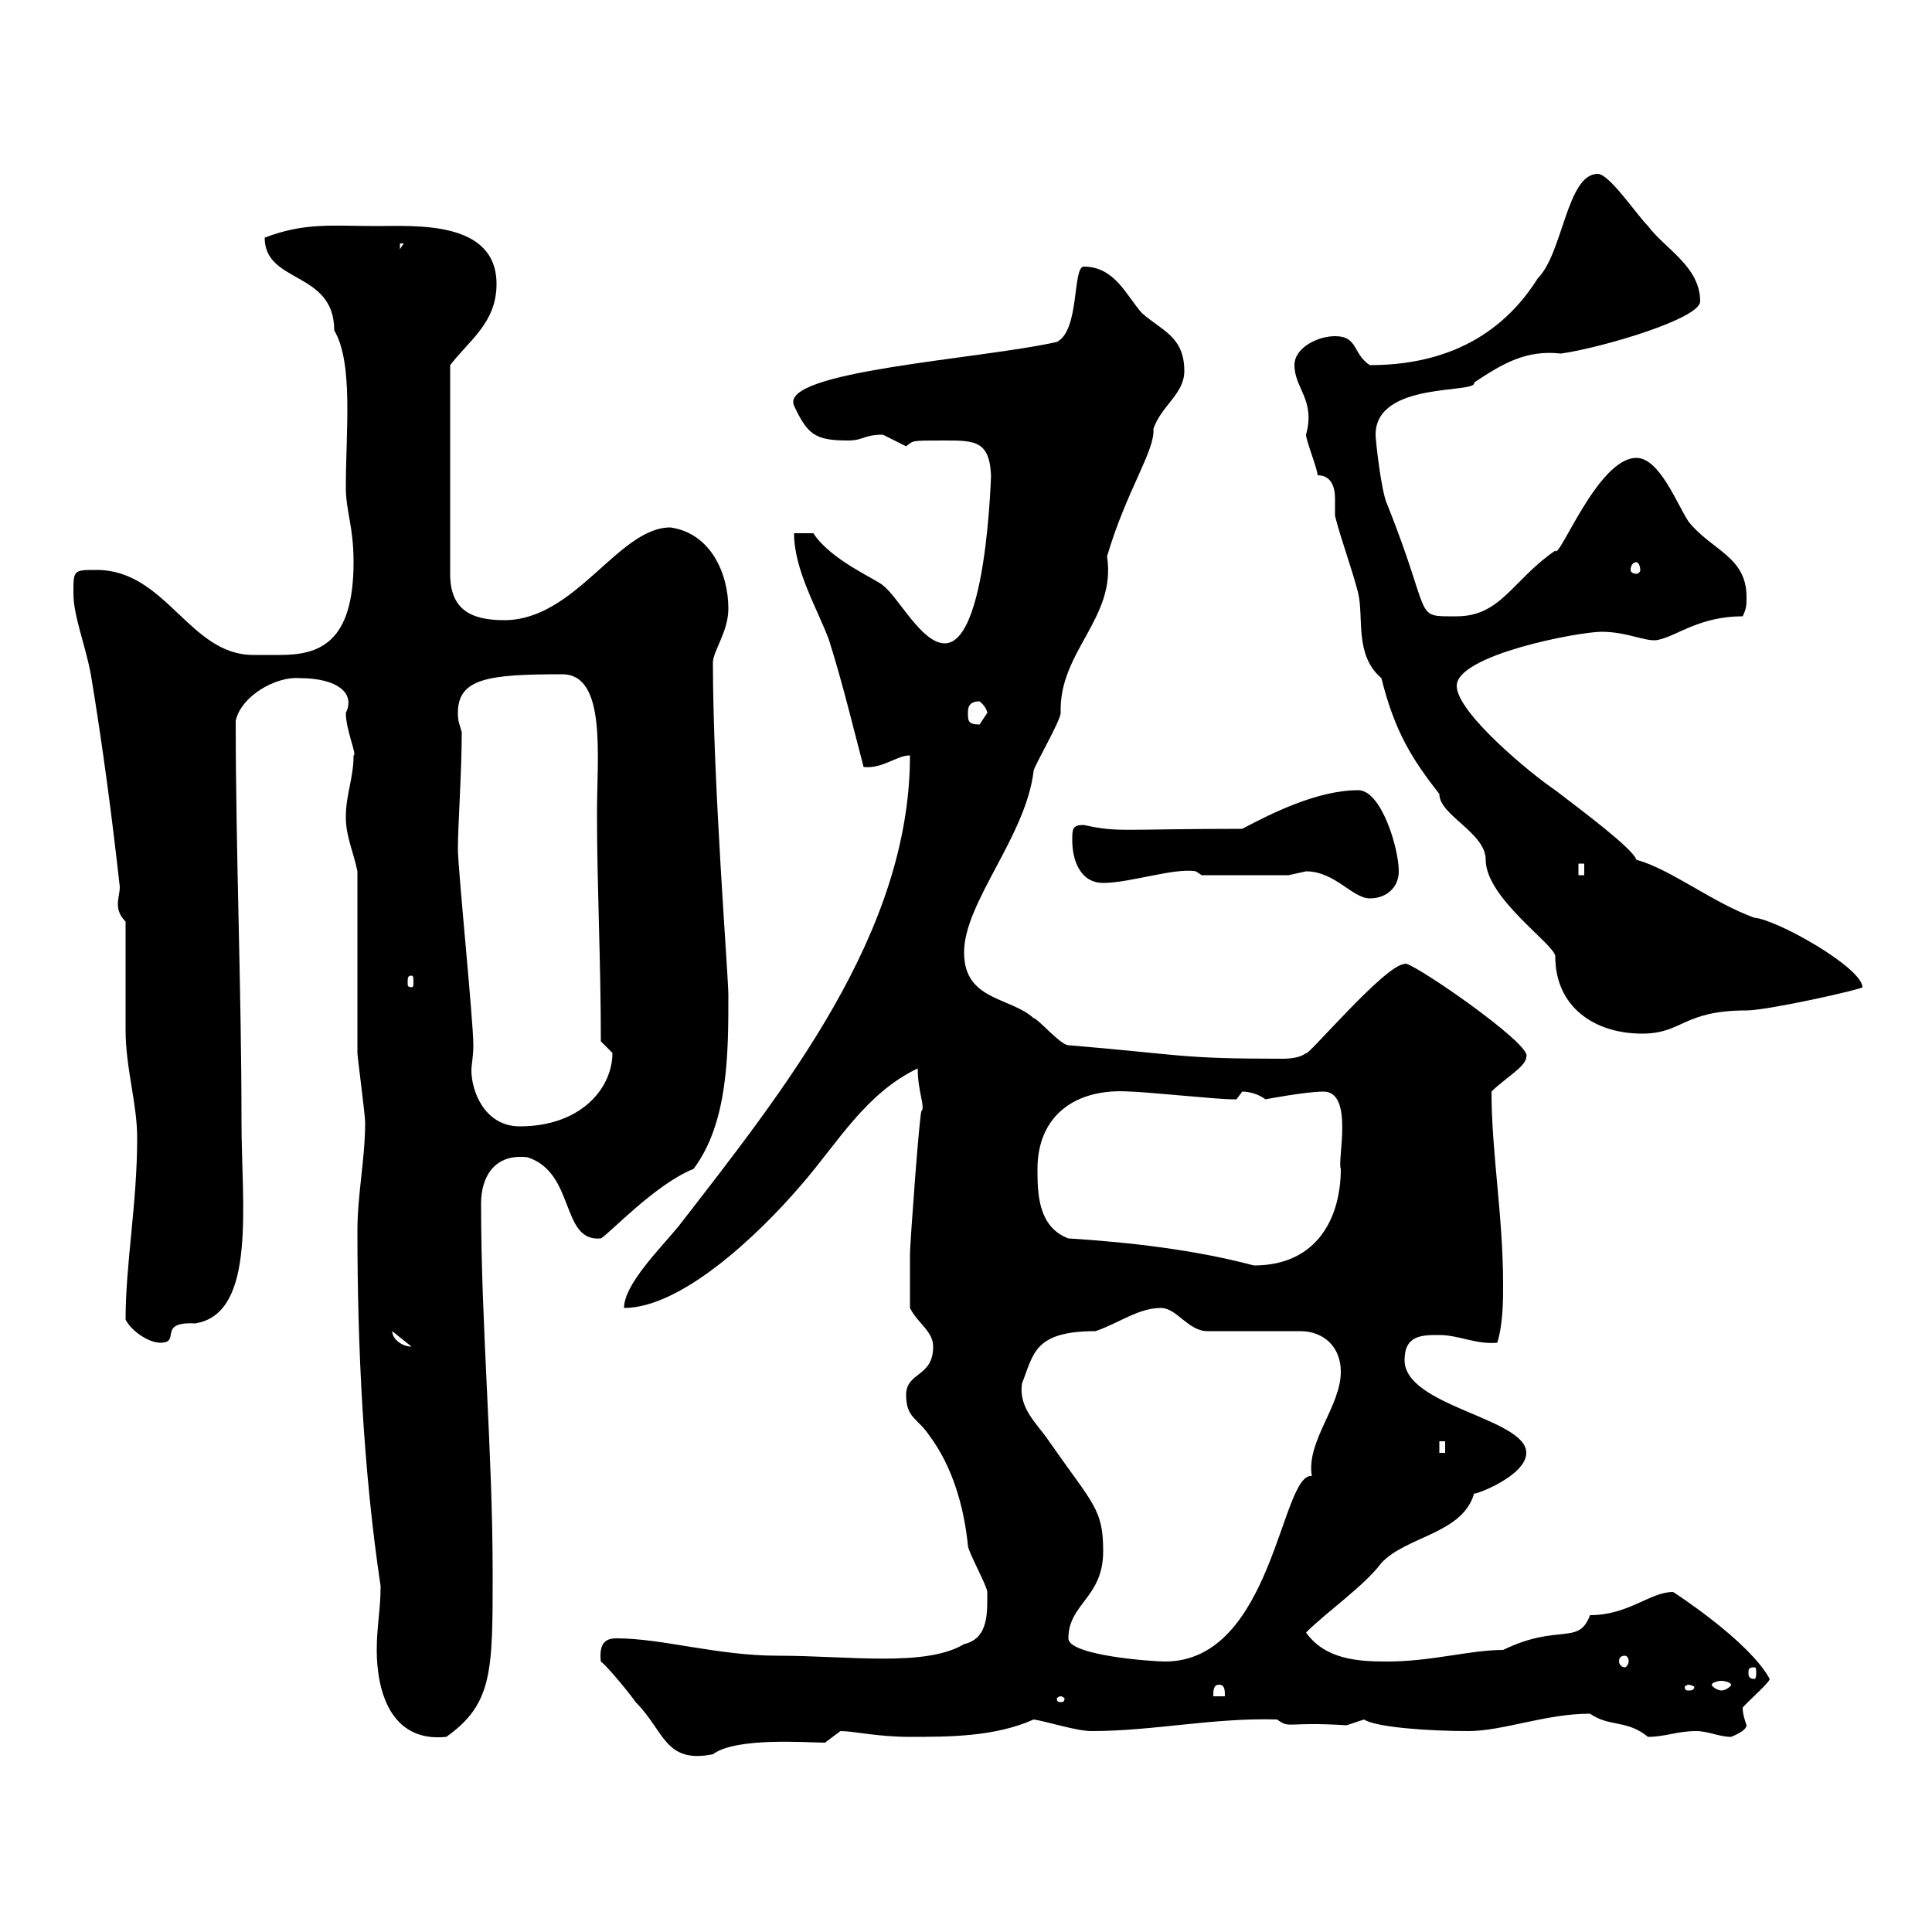 <svg xmlns="http://www.w3.org/2000/svg" xmlns:xlink="http://www.w3.org/1999/xlink" width="300" height="300"><path d="M93.30 258C94.50 258.90 98.10 263.40 98.70 264.30C103.20 268.80 103.20 273.90 110.70 272.40C114.30 269.70 125.40 270.60 128.10 270.60C128.10 270.60 130.50 268.80 130.50 268.80C132.60 268.80 136.20 269.70 141.30 269.70C147.30 269.70 154.50 269.70 160.50 267C162.60 267.30 167.10 268.80 169.50 268.80C179.10 268.80 188.40 266.70 198.30 267C200.40 268.50 199.50 267.30 209.10 267.90C209.10 267.90 211.80 267 211.80 267C213.60 268.20 221.70 268.80 228 268.80C233.40 268.80 240 266.10 246.90 266.10C249.90 268.20 252.60 267 255.90 269.70C258.60 269.70 260.40 268.80 263.40 268.80C265.20 268.80 267 269.70 268.80 269.70C268.80 269.70 271.20 268.80 271.20 267.90C270.90 267 270.60 266.10 270.60 265.20C270.60 264.90 274.80 261.30 274.80 260.70C271.50 254.70 259.80 247.20 259.80 247.20C256.20 247.20 252.90 250.80 246.90 250.80C245.10 255.60 242.10 252 233.40 256.20C228.30 256.20 222.30 258 215.40 258C210.90 258 205.80 257.70 202.80 253.50C206.10 250.20 211.80 246.30 214.50 242.70C218.40 238.50 227.10 238.20 228.90 231.90C228.90 232.20 237 229.20 237 225.60C237 220.20 218.10 218.40 218.10 211.20C218.10 207.30 220.80 207.30 223.50 207.30C226.50 207.30 229.20 208.80 232.50 208.50C233.40 205.50 233.40 201.90 233.40 199.50C233.40 188.70 231.60 179.10 231.60 169.50C233.70 167.40 237 165.60 237 164.10C238.20 162.30 218.10 148.50 218.10 149.70C215.10 149.70 202.50 164.70 202.80 163.50C202.20 164.10 200.70 164.40 199.20 164.40C183 164.40 183.90 163.80 165.90 162.30C164.70 162.30 161.10 158.10 160.50 158.10C156.90 154.80 149.70 155.40 149.70 147.90C149.70 140.10 159.30 129.90 160.50 119.70C160.50 119.10 164.70 111.90 164.70 110.70C164.40 101.10 173.40 96 171.90 86.40C174.90 76.20 179.40 69.90 179.10 66.60C180.30 63 183.90 61.20 183.90 57.60C183.90 52.20 180.30 51.30 177.30 48.60C174.90 45.90 173.10 41.40 168.30 41.40C166.50 41.40 167.70 51.30 164.10 53.10C152.10 55.80 120.90 57.60 123.30 63C125.40 67.50 126.60 68.40 131.70 68.40C134.10 68.40 134.10 67.50 137.10 67.50C137.10 67.50 140.70 69.30 140.70 69.30C141.90 68.40 141.30 68.40 146.70 68.40C151.50 68.40 153.90 68.40 153.90 74.70C153.90 68.40 153.90 99.90 146.70 99.90C143.10 99.90 139.50 92.70 137.10 90.90C136.20 90 129 87 126.30 82.80L123.30 82.80C123.30 88.50 126.90 94.50 128.70 99.30C130.80 105.90 132.60 113.40 134.10 119.10C137.10 119.40 139.20 117.30 141.30 117.30C141.30 144.90 121.80 169.20 105.30 190.50C102.30 194.10 96.90 199.50 96.90 203.10C105.60 203.10 117.30 192.30 124.50 183.90C130.20 177.30 134.40 169.80 142.50 165.90C142.50 169.50 143.70 171.90 143.10 172.50C142.80 172.50 141.30 193.20 141.30 194.70C141.30 196.20 141.30 201.30 141.30 203.10C142.50 205.50 144.90 206.70 144.90 209.10C144.90 213.90 140.70 213 140.70 216.60C140.70 220.20 142.50 220.20 144.30 222.90C147.90 227.70 149.70 234 150.30 240C150.30 240.90 153.30 246.30 153.30 247.20C153.30 250.20 153.60 254.40 149.70 255.30C143.70 258.90 131.70 257.10 120.90 257.10C111.30 257.10 102.90 254.40 95.70 254.40C93.90 254.40 93 255.30 93.30 258ZM58.50 256.20C58.50 262.50 60.60 270.60 69.30 269.70C76.50 264.60 76.50 259.50 76.50 244.50C76.50 225 74.70 206.10 74.70 186.90C74.70 182.70 76.80 179.10 81.90 179.70C89.40 182.10 87 192.90 93.30 192.30C94.50 191.70 101.70 183.90 107.70 181.50C113.10 174.30 113.10 163.50 113.10 154.50C113.10 151.50 110.70 121.50 110.70 102.90C110.70 101.10 113.10 98.10 113.10 94.50C113.10 89.10 110.40 82.80 104.10 81.90C96 81.90 89.40 96.30 78.30 96.30C72.90 96.30 69.90 94.50 69.90 89.10L69.90 56.70C72.90 52.80 77.10 50.10 77.10 44.10C77.10 34.20 64.50 35.10 58.50 35.10C51.60 35.10 47.40 34.50 41.10 36.90C41.10 44.10 51.90 42 51.90 51.30C54.90 56.40 53.70 66.90 53.70 75.60C53.70 79.50 54.90 81.60 54.90 87.30C54.90 99.90 49.50 101.70 43.50 101.70C42 101.70 40.80 101.70 39.30 101.70C29.40 101.70 25.80 88.50 15 88.50C11.40 88.50 11.40 88.50 11.40 92.10C11.40 95.70 13.20 99.90 14.10 104.70C15.90 115.50 17.40 126.90 18.60 137.70C18.60 138.60 18.30 139.50 18.30 140.40C18.30 141.30 18.60 142.20 19.50 143.10C19.50 146.10 19.50 156.90 19.50 159.90C19.50 165.90 21.30 171.30 21.30 176.70C21.30 186.90 19.50 196.20 19.50 204.90C20.40 206.70 23.10 208.50 24.90 208.50C28.20 208.50 24.30 205.20 30.30 205.50C39.90 204 37.50 186.90 37.50 174.30C37.50 153.60 36.60 132.30 36.60 111.90C37.50 108 42.90 105 46.50 105.30C52.50 105.30 55.20 107.70 53.70 110.70C53.70 113.40 55.50 117.30 54.90 117.30C54.90 120.90 53.70 123.30 53.70 126.90C53.70 129.90 54.90 132.30 55.50 135.30C55.50 139.50 55.50 158.70 55.50 163.50C55.50 164.10 56.70 173.10 56.70 174.30C56.70 180 55.50 185.40 55.50 191.10C55.50 209.10 56.40 228.30 59.10 246.30C59.10 249.90 58.50 252.60 58.50 256.20ZM164.70 263.40C165 263.40 165.30 263.70 165.30 263.70C165.30 264.30 165 264.30 164.70 264.30C164.40 264.30 164.10 264.30 164.10 263.70C164.10 263.70 164.40 263.40 164.70 263.40ZM189.30 261.60C190.20 261.60 190.20 262.50 190.20 263.40L188.40 263.40C188.40 262.50 188.40 261.60 189.30 261.60ZM262.20 261.60C262.50 261.60 263.10 261.90 263.10 261.90C263.10 262.50 262.50 262.50 262.20 262.50C261.90 262.50 261.60 262.50 261.60 261.90C261.60 261.90 261.90 261.60 262.20 261.60ZM268.80 261.60C268.80 261.90 267.90 262.50 267.30 262.50C266.70 262.50 265.80 261.90 265.80 261.60C265.80 261.30 266.70 261 267.30 261C267.90 261 268.80 261.30 268.80 261.60ZM272.40 258.90C272.70 258.90 272.70 259.20 272.70 259.80C272.70 260.10 272.70 260.70 272.40 260.70C271.50 260.70 271.50 260.10 271.50 259.80C271.50 259.20 271.50 258.90 272.40 258.90ZM165.90 254.40C165.90 249 171.30 248.10 171.30 240.90C171.30 234.30 169.80 233.70 162.90 223.80C161.10 221.10 158.10 218.70 158.70 214.80C160.50 210.30 160.50 206.70 170.10 206.70C173.70 205.50 176.70 203.10 180.30 203.10C182.70 203.10 184.50 206.70 187.50 206.70L201.90 206.70C205.50 206.70 208.20 209.10 208.20 213C208.20 218.40 202.80 223.80 203.70 229.20C198.90 228.60 197.70 258 180.90 258C179.10 258 165.90 257.10 165.90 254.40ZM252.30 257.10C252.60 257.10 252.90 257.40 252.90 258C252.90 258.30 252.60 258.90 252.30 258.90C251.70 258.90 251.40 258.30 251.40 258C251.40 257.40 251.70 257.10 252.30 257.10ZM223.50 223.80L224.40 223.80L224.40 225.60L223.50 225.60ZM60.90 206.70C60.90 206.70 60.90 206.70 60.90 206.70L63.90 209.10C62.40 209.10 60.90 207.90 60.90 206.70ZM165.90 192.30C161.10 190.50 161.10 185.10 161.10 181.50C161.10 173.40 166.80 168.90 175.50 169.50C177.30 169.50 189.30 170.70 191.10 170.70C191.10 170.70 191.10 170.70 192 170.70C192 170.70 192.90 169.50 192.90 169.50C193.80 169.50 195.30 169.80 196.50 170.70C196.50 170.70 202.80 169.50 205.50 169.50C210.30 169.50 207.60 180.30 208.20 181.50C208.20 189 204.60 196.50 194.70 196.50C185.70 194.10 175.50 192.90 165.90 192.30ZM71.10 131.70C71.10 128.40 71.70 119.70 71.70 113.70C71.40 112.50 71.10 112.20 71.10 110.70C71.10 105.30 75.90 104.70 87.30 104.70C94.20 104.70 92.70 117.30 92.70 126.30C92.70 137.70 93.30 149.10 93.30 161.70C93.30 161.70 95.10 163.50 95.10 163.50C95.10 168.90 90.30 174.90 80.70 174.90C75.30 174.90 73.20 169.50 73.20 166.20C73.20 165.30 73.50 164.10 73.50 162.30C73.50 158.40 71.10 135 71.10 131.70ZM204.60 73.80C206.70 73.80 207.30 75.60 207.30 77.40C207.30 78.30 207.30 79.50 207.30 80.10C208.20 83.70 210 88.50 210.90 92.10C211.80 96 210.30 101.70 214.50 105.30C216.60 113.70 219.30 117.90 223.50 123.30C223.50 126.60 230.70 129.30 230.70 133.50C230.70 139.50 241.50 146.70 241.50 148.50C241.50 156.30 247.50 160.50 255 160.50C261.30 160.50 261.30 156.90 271.20 156.90C274.50 156.90 289.20 153.60 289.20 153.30C289.20 150.30 276 142.80 272.40 142.50C265.80 140.10 259.50 135 254.10 133.50C253.50 131.70 245.40 125.70 241.50 122.70C237.90 120.30 226.20 110.70 226.20 106.50C226.20 101.70 245.10 98.10 248.70 98.10C252.90 98.10 255.90 99.90 257.70 99.30C260.40 98.70 264 95.70 270.60 95.70C271.20 94.50 271.20 93.90 271.20 92.70C271.20 86.40 265.80 85.50 262.20 81C260.40 78.30 257.70 71.10 254.10 71.10C248.10 71.10 242.10 87 241.50 85.50C234.90 90 233.10 95.70 226.20 95.70C219.30 95.70 222.60 96.30 215.40 78.30C214.50 76.50 213.60 68.40 213.60 67.50C213.60 59.10 229.50 61.20 228.90 59.40C233.40 56.40 237 54.30 242.40 54.90C248.70 54 264 49.50 264 46.80C264 41.40 258.60 38.70 255.90 35.10C254.10 33.30 249.90 27 248.10 27C243.30 27 242.70 39.30 238.80 43.20C235.20 48.90 228 56.70 212.70 56.70C210 54.90 210.90 52.20 207.30 52.20C204.60 52.20 201 54 201 56.70C201 60.30 204.30 62.10 202.80 67.50C202.80 68.40 204.60 72.90 204.60 73.80ZM63.90 151.50C64.20 151.50 64.20 151.80 64.20 152.70C64.20 153 64.20 153.30 63.90 153.30C63.30 153.30 63.30 153 63.30 152.70C63.30 151.80 63.30 151.50 63.90 151.50ZM202.80 135.30C207.30 135.30 210 139.50 212.70 139.50C215.40 139.50 217.20 137.70 217.20 135.30C217.20 131.70 214.50 122.70 210.90 122.70C204.60 122.70 197.40 126.30 192.90 128.70C174 128.70 173.70 129.30 168.30 128.10C166.50 128.10 166.50 128.70 166.50 130.50C166.50 133.50 167.70 137.10 171.30 137.10C175.50 137.10 182.40 134.70 185.70 135.30L186.60 135.90L200.10 135.90C200.10 135.90 202.80 135.30 202.80 135.30ZM245.10 134.10L246 134.10L246 135.90L245.10 135.90ZM150.30 110.70C150.30 110.10 150.30 108.90 152.10 108.90C153.60 110.10 153.30 111.30 153.30 110.70C153.30 110.70 152.10 112.50 152.10 112.50C150.30 112.50 150.30 111.90 150.30 110.70ZM254.10 87.30C254.40 87.30 254.70 87.90 254.70 88.50C254.70 88.80 254.40 89.10 254.10 89.10C253.50 89.10 253.20 88.80 253.20 88.50C253.20 87.90 253.50 87.30 254.10 87.30ZM62.10 37.80L62.70 37.80L62.10 38.70Z"/></svg>